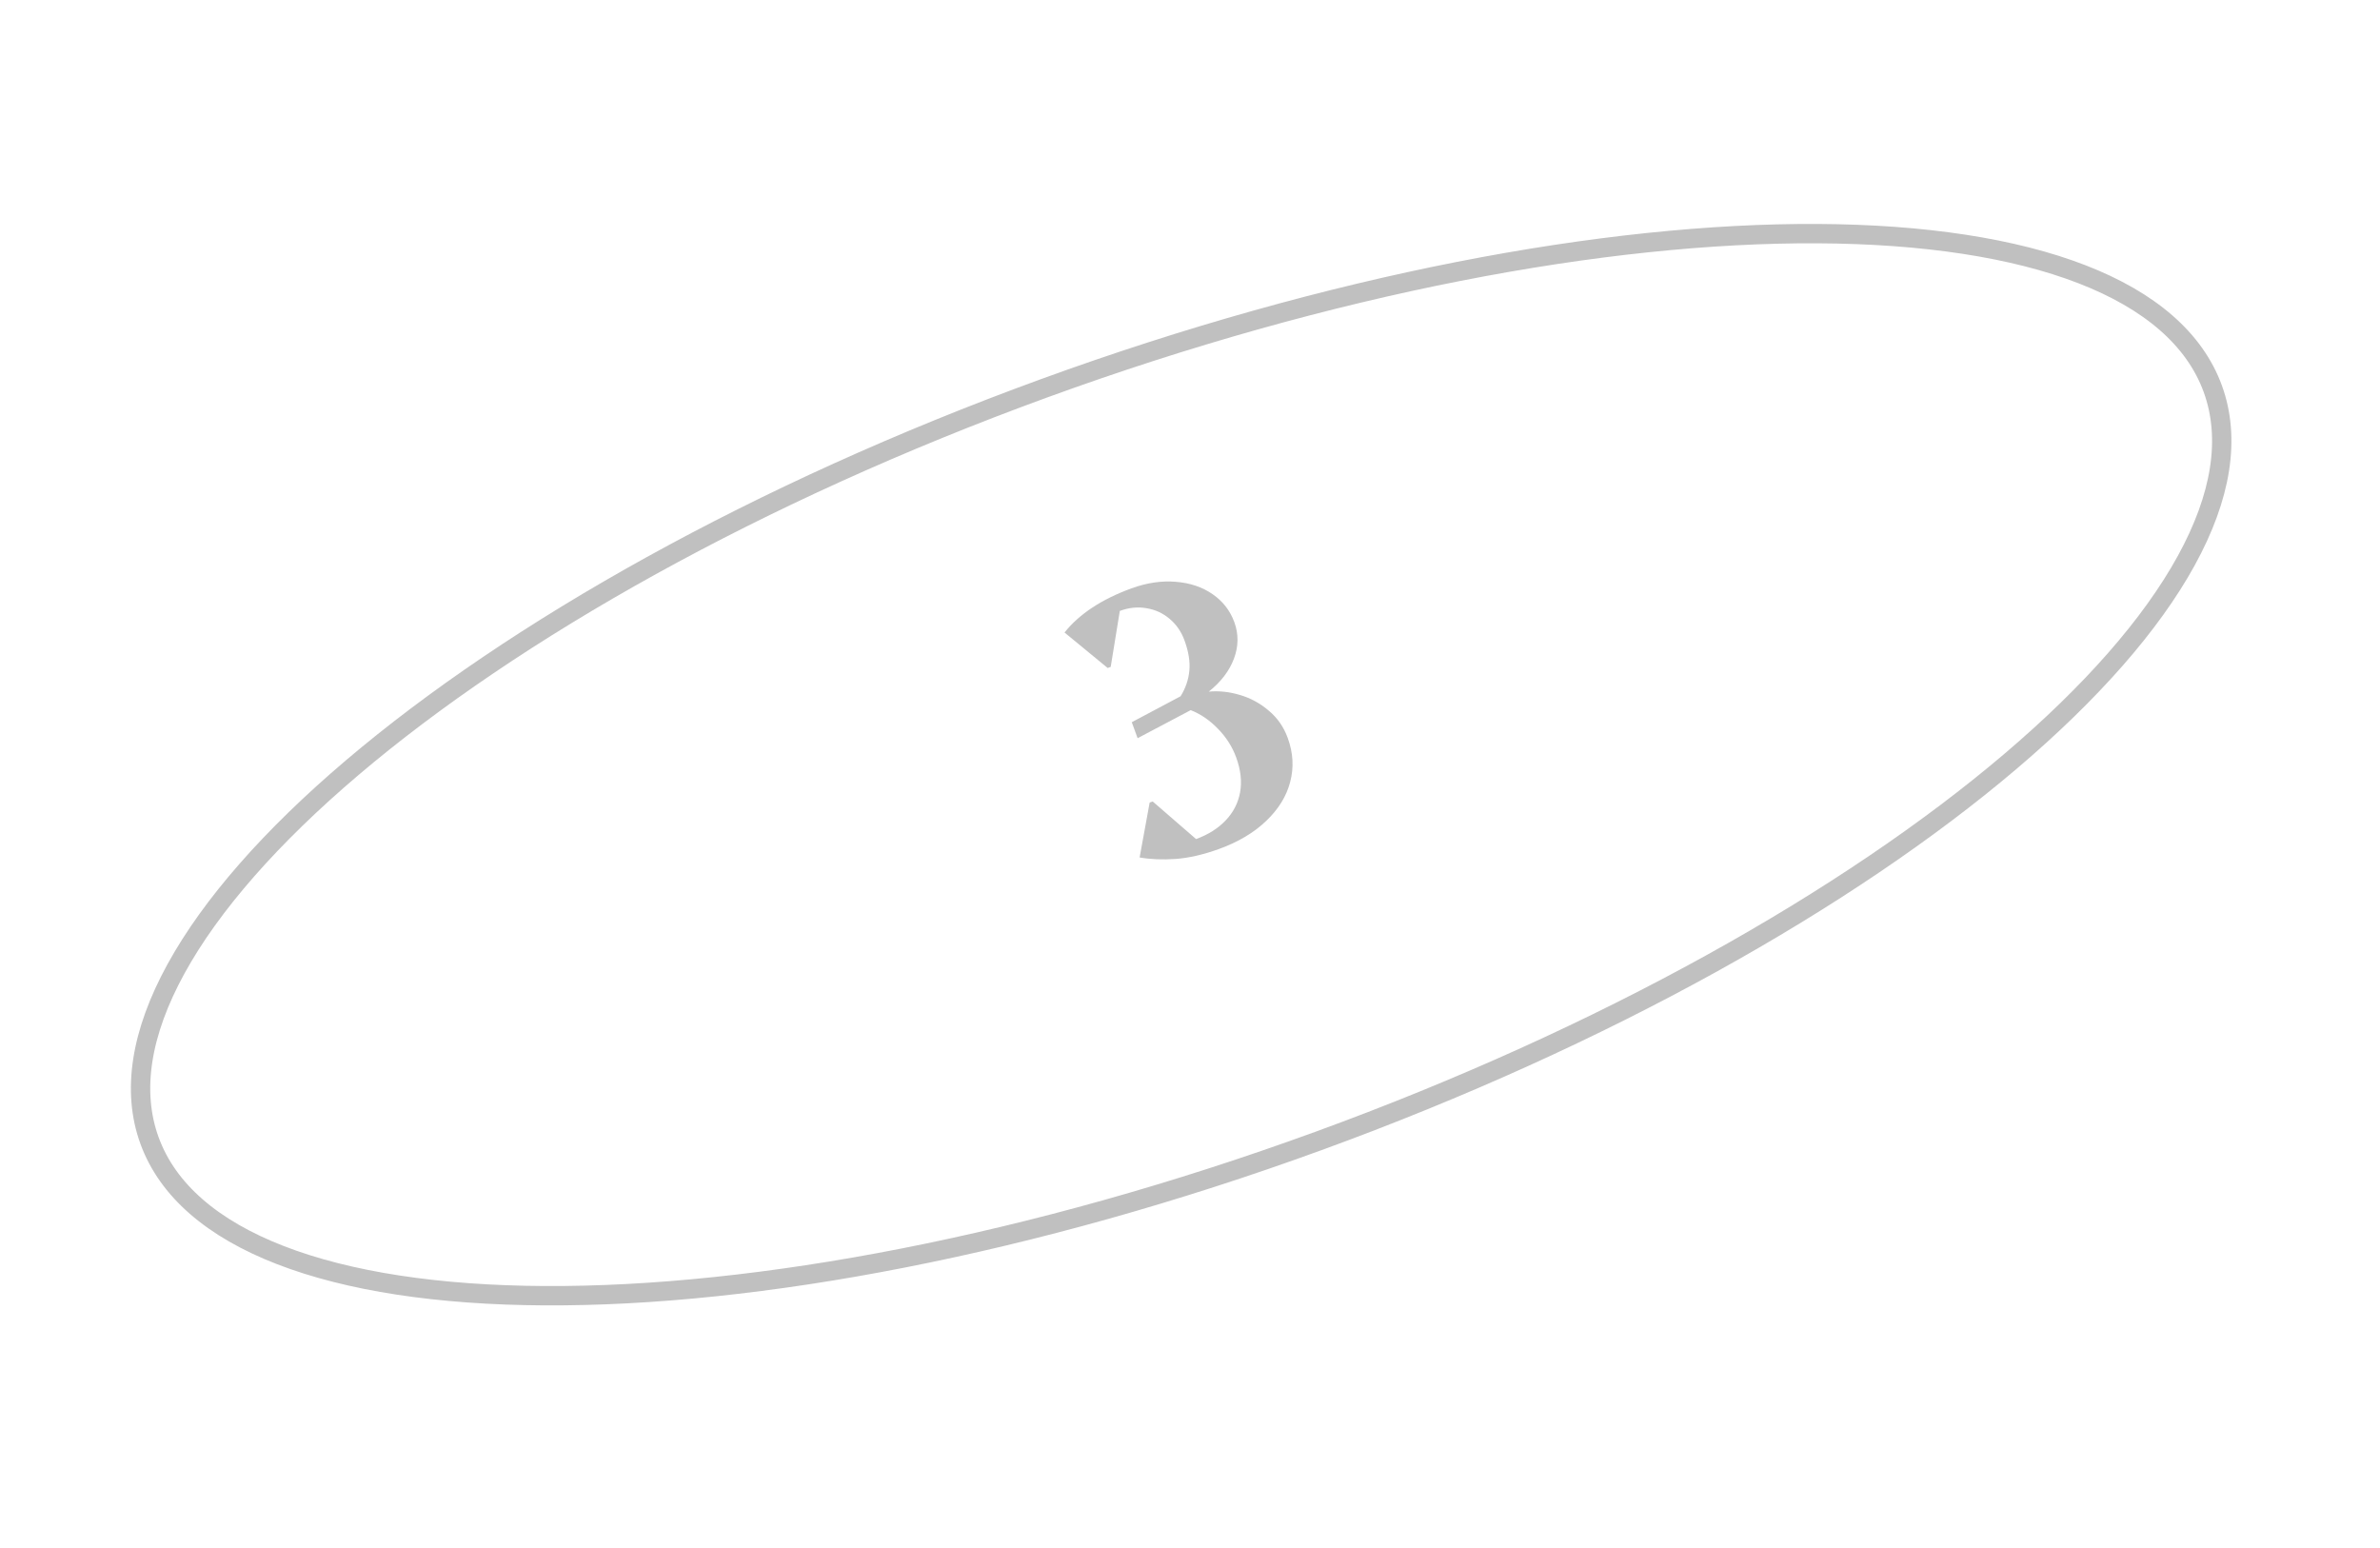 <?xml version="1.0" encoding="UTF-8"?> <svg xmlns="http://www.w3.org/2000/svg" width="123" height="80" viewBox="0 0 123 80" fill="none"> <path d="M63.01 43.871C62.206 44.163 61.458 44.336 60.766 44.389C60.072 44.436 59.449 44.41 58.896 44.313L59.415 41.476L59.572 41.419L61.814 43.362C62.436 43.135 62.943 42.816 63.336 42.405C63.734 41.991 63.985 41.507 64.088 40.952C64.189 40.391 64.123 39.789 63.888 39.145C63.687 38.594 63.373 38.1 62.946 37.664C62.524 37.225 62.055 36.903 61.537 36.699L58.792 38.149L58.491 37.323L61.014 35.982C61.273 35.564 61.424 35.122 61.467 34.657C61.51 34.193 61.427 33.674 61.218 33.102C61.052 32.645 60.794 32.271 60.445 31.98C60.101 31.688 59.704 31.505 59.254 31.432C58.806 31.352 58.346 31.398 57.873 31.571L57.402 34.464L57.245 34.521L55.015 32.687C55.782 31.728 56.936 30.967 58.477 30.405C59.27 30.117 60.033 30.004 60.767 30.067C61.499 30.124 62.132 30.337 62.664 30.704C63.197 31.071 63.573 31.555 63.792 32.155C64.016 32.771 64.01 33.397 63.774 34.032C63.538 34.667 63.103 35.237 62.47 35.742C62.995 35.694 63.531 35.751 64.076 35.914C64.628 36.075 65.126 36.346 65.57 36.726C66.018 37.099 66.345 37.57 66.551 38.137C66.832 38.907 66.875 39.665 66.678 40.41C66.486 41.148 66.072 41.819 65.438 42.424C64.81 43.028 64 43.51 63.01 43.871Z" fill="#C0C0C0"></path> <path d="M114.358 20.09C115.293 22.656 114.802 25.669 112.988 28.972C111.175 32.275 108.067 35.81 103.883 39.363C95.519 46.467 82.942 53.57 68.13 58.967C53.319 64.364 39.12 67.019 28.146 66.961C22.658 66.932 18.004 66.225 14.491 64.863C10.977 63.501 8.663 61.51 7.728 58.945C6.793 56.38 7.284 53.367 9.098 50.063C10.912 46.761 14.019 43.225 18.203 39.672C26.567 32.568 39.145 25.465 53.956 20.068C68.767 14.671 82.966 12.017 93.939 12.074C99.428 12.103 104.082 12.811 107.595 14.172C111.109 15.534 113.423 17.525 114.358 20.09Z" stroke="#C0C0C0"></path> </svg> 